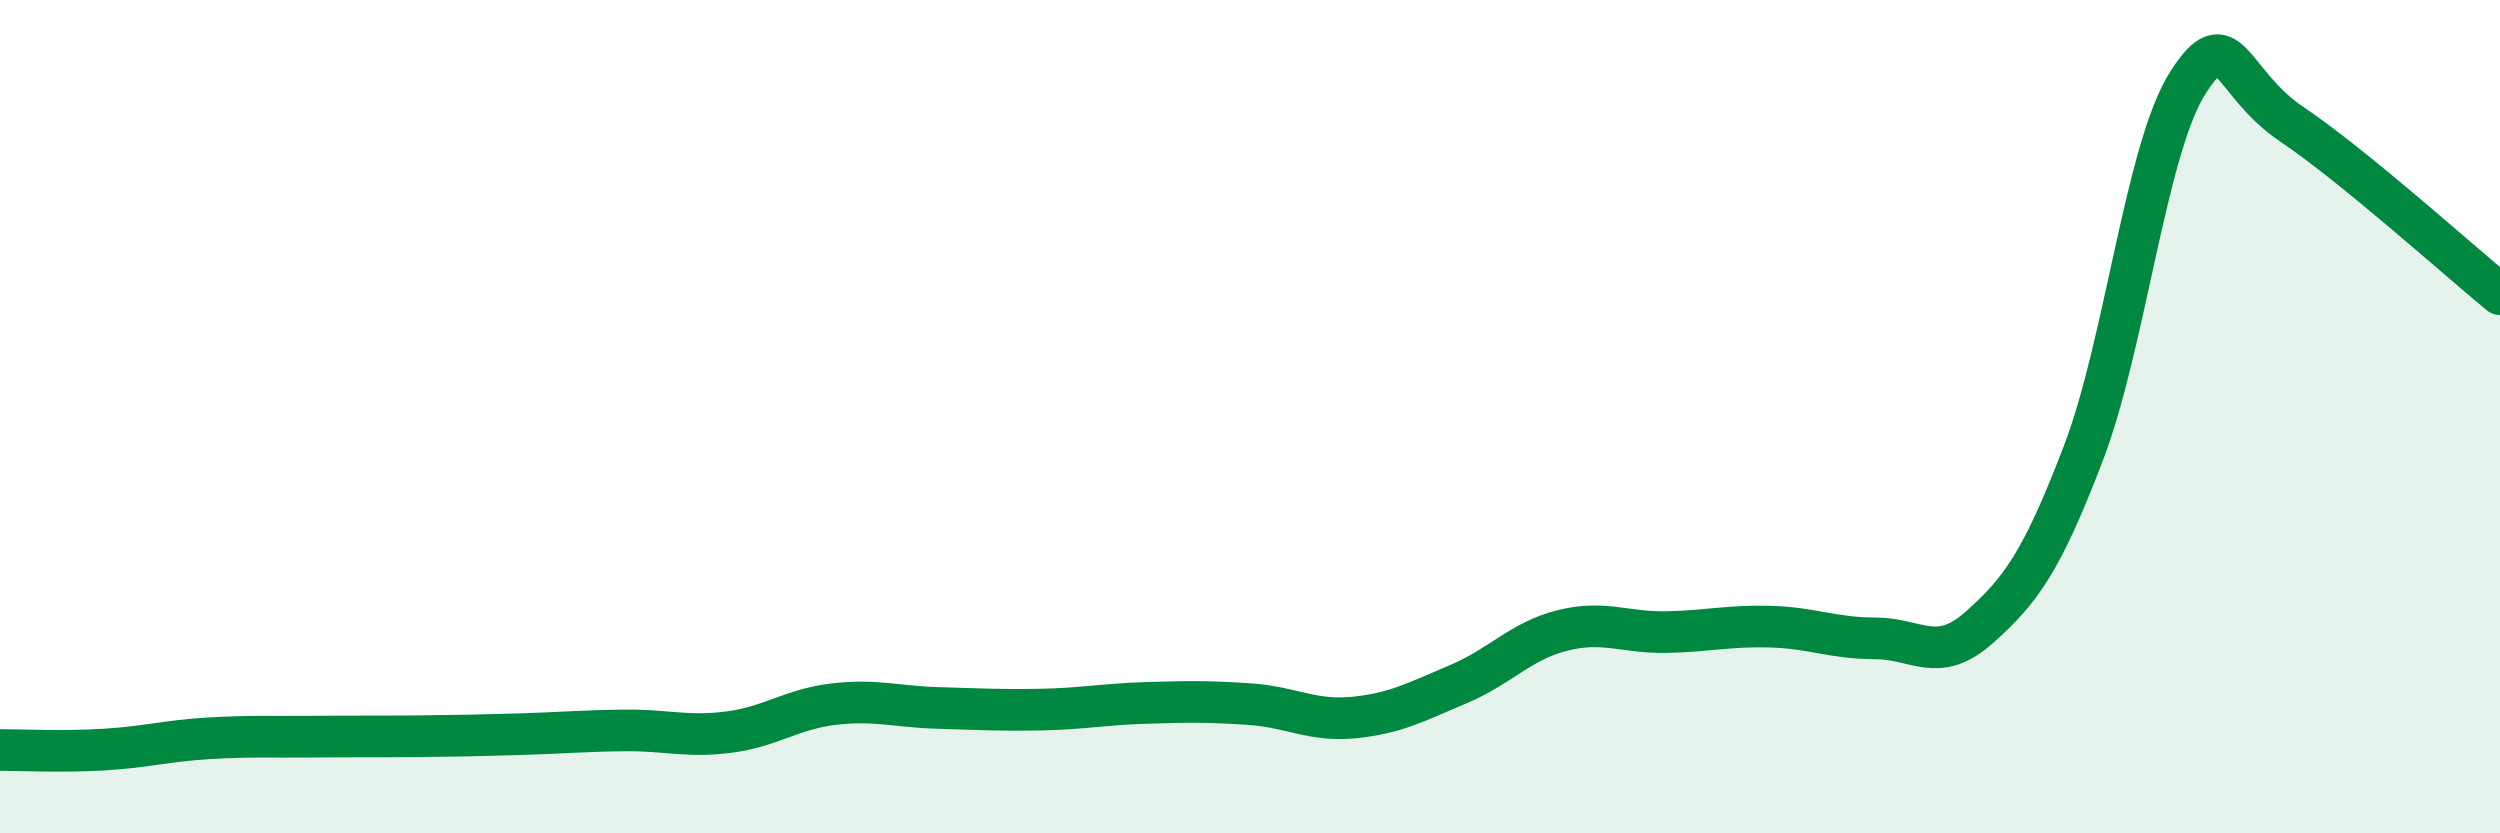 
    <svg width="60" height="20" viewBox="0 0 60 20" xmlns="http://www.w3.org/2000/svg">
      <path
        d="M 0,18 C 0.5,18 1.5,18.05 2.5,17.99 C 3.5,17.93 4,17.78 5,17.72 C 6,17.66 6.5,17.69 7.5,17.68 C 8.5,17.67 9,17.68 10,17.67 C 11,17.66 11.5,17.65 12.5,17.62 C 13.5,17.59 14,17.54 15,17.53 C 16,17.52 16.5,17.7 17.5,17.57 C 18.5,17.44 19,17.02 20,16.9 C 21,16.78 21.5,16.96 22.5,16.99 C 23.5,17.02 24,17.05 25,17.03 C 26,17.01 26.5,16.9 27.5,16.87 C 28.5,16.84 29,16.83 30,16.9 C 31,16.97 31.5,17.32 32.5,17.22 C 33.5,17.12 34,16.84 35,16.42 C 36,16 36.5,15.38 37.5,15.13 C 38.5,14.88 39,15.19 40,15.17 C 41,15.15 41.5,15.01 42.5,15.04 C 43.5,15.07 44,15.32 45,15.32 C 46,15.32 46.5,15.95 47.5,15.06 C 48.5,14.17 49,13.49 50,10.88 C 51,8.27 51.5,3.58 52.5,2 C 53.5,0.42 53.5,1.97 55,2.98 C 56.5,3.99 59,6.24 60,7.06L60 20L0 20Z"
        fill="#008740"
        opacity="0.1"
        stroke-linecap="round"
        stroke-linejoin="round"
      />
      <path
        d="M 0,18 C 0.5,18 1.5,18.05 2.5,17.99 C 3.5,17.93 4,17.78 5,17.72 C 6,17.66 6.5,17.69 7.5,17.68 C 8.5,17.67 9,17.68 10,17.67 C 11,17.66 11.5,17.65 12.5,17.62 C 13.5,17.59 14,17.54 15,17.53 C 16,17.52 16.5,17.7 17.5,17.57 C 18.5,17.44 19,17.02 20,16.9 C 21,16.78 21.5,16.96 22.5,16.99 C 23.5,17.02 24,17.05 25,17.03 C 26,17.01 26.5,16.9 27.5,16.87 C 28.5,16.84 29,16.83 30,16.9 C 31,16.97 31.5,17.32 32.5,17.22 C 33.5,17.12 34,16.84 35,16.42 C 36,16 36.5,15.38 37.5,15.13 C 38.5,14.88 39,15.19 40,15.17 C 41,15.15 41.5,15.01 42.5,15.04 C 43.5,15.07 44,15.32 45,15.32 C 46,15.32 46.5,15.95 47.5,15.06 C 48.5,14.17 49,13.49 50,10.88 C 51,8.27 51.5,3.58 52.5,2 C 53.5,0.42 53.5,1.97 55,2.98 C 56.5,3.99 59,6.24 60,7.06"
        stroke="#008740"
        stroke-width="1"
        fill="none"
        stroke-linecap="round"
        stroke-linejoin="round"
      />
    </svg>
  